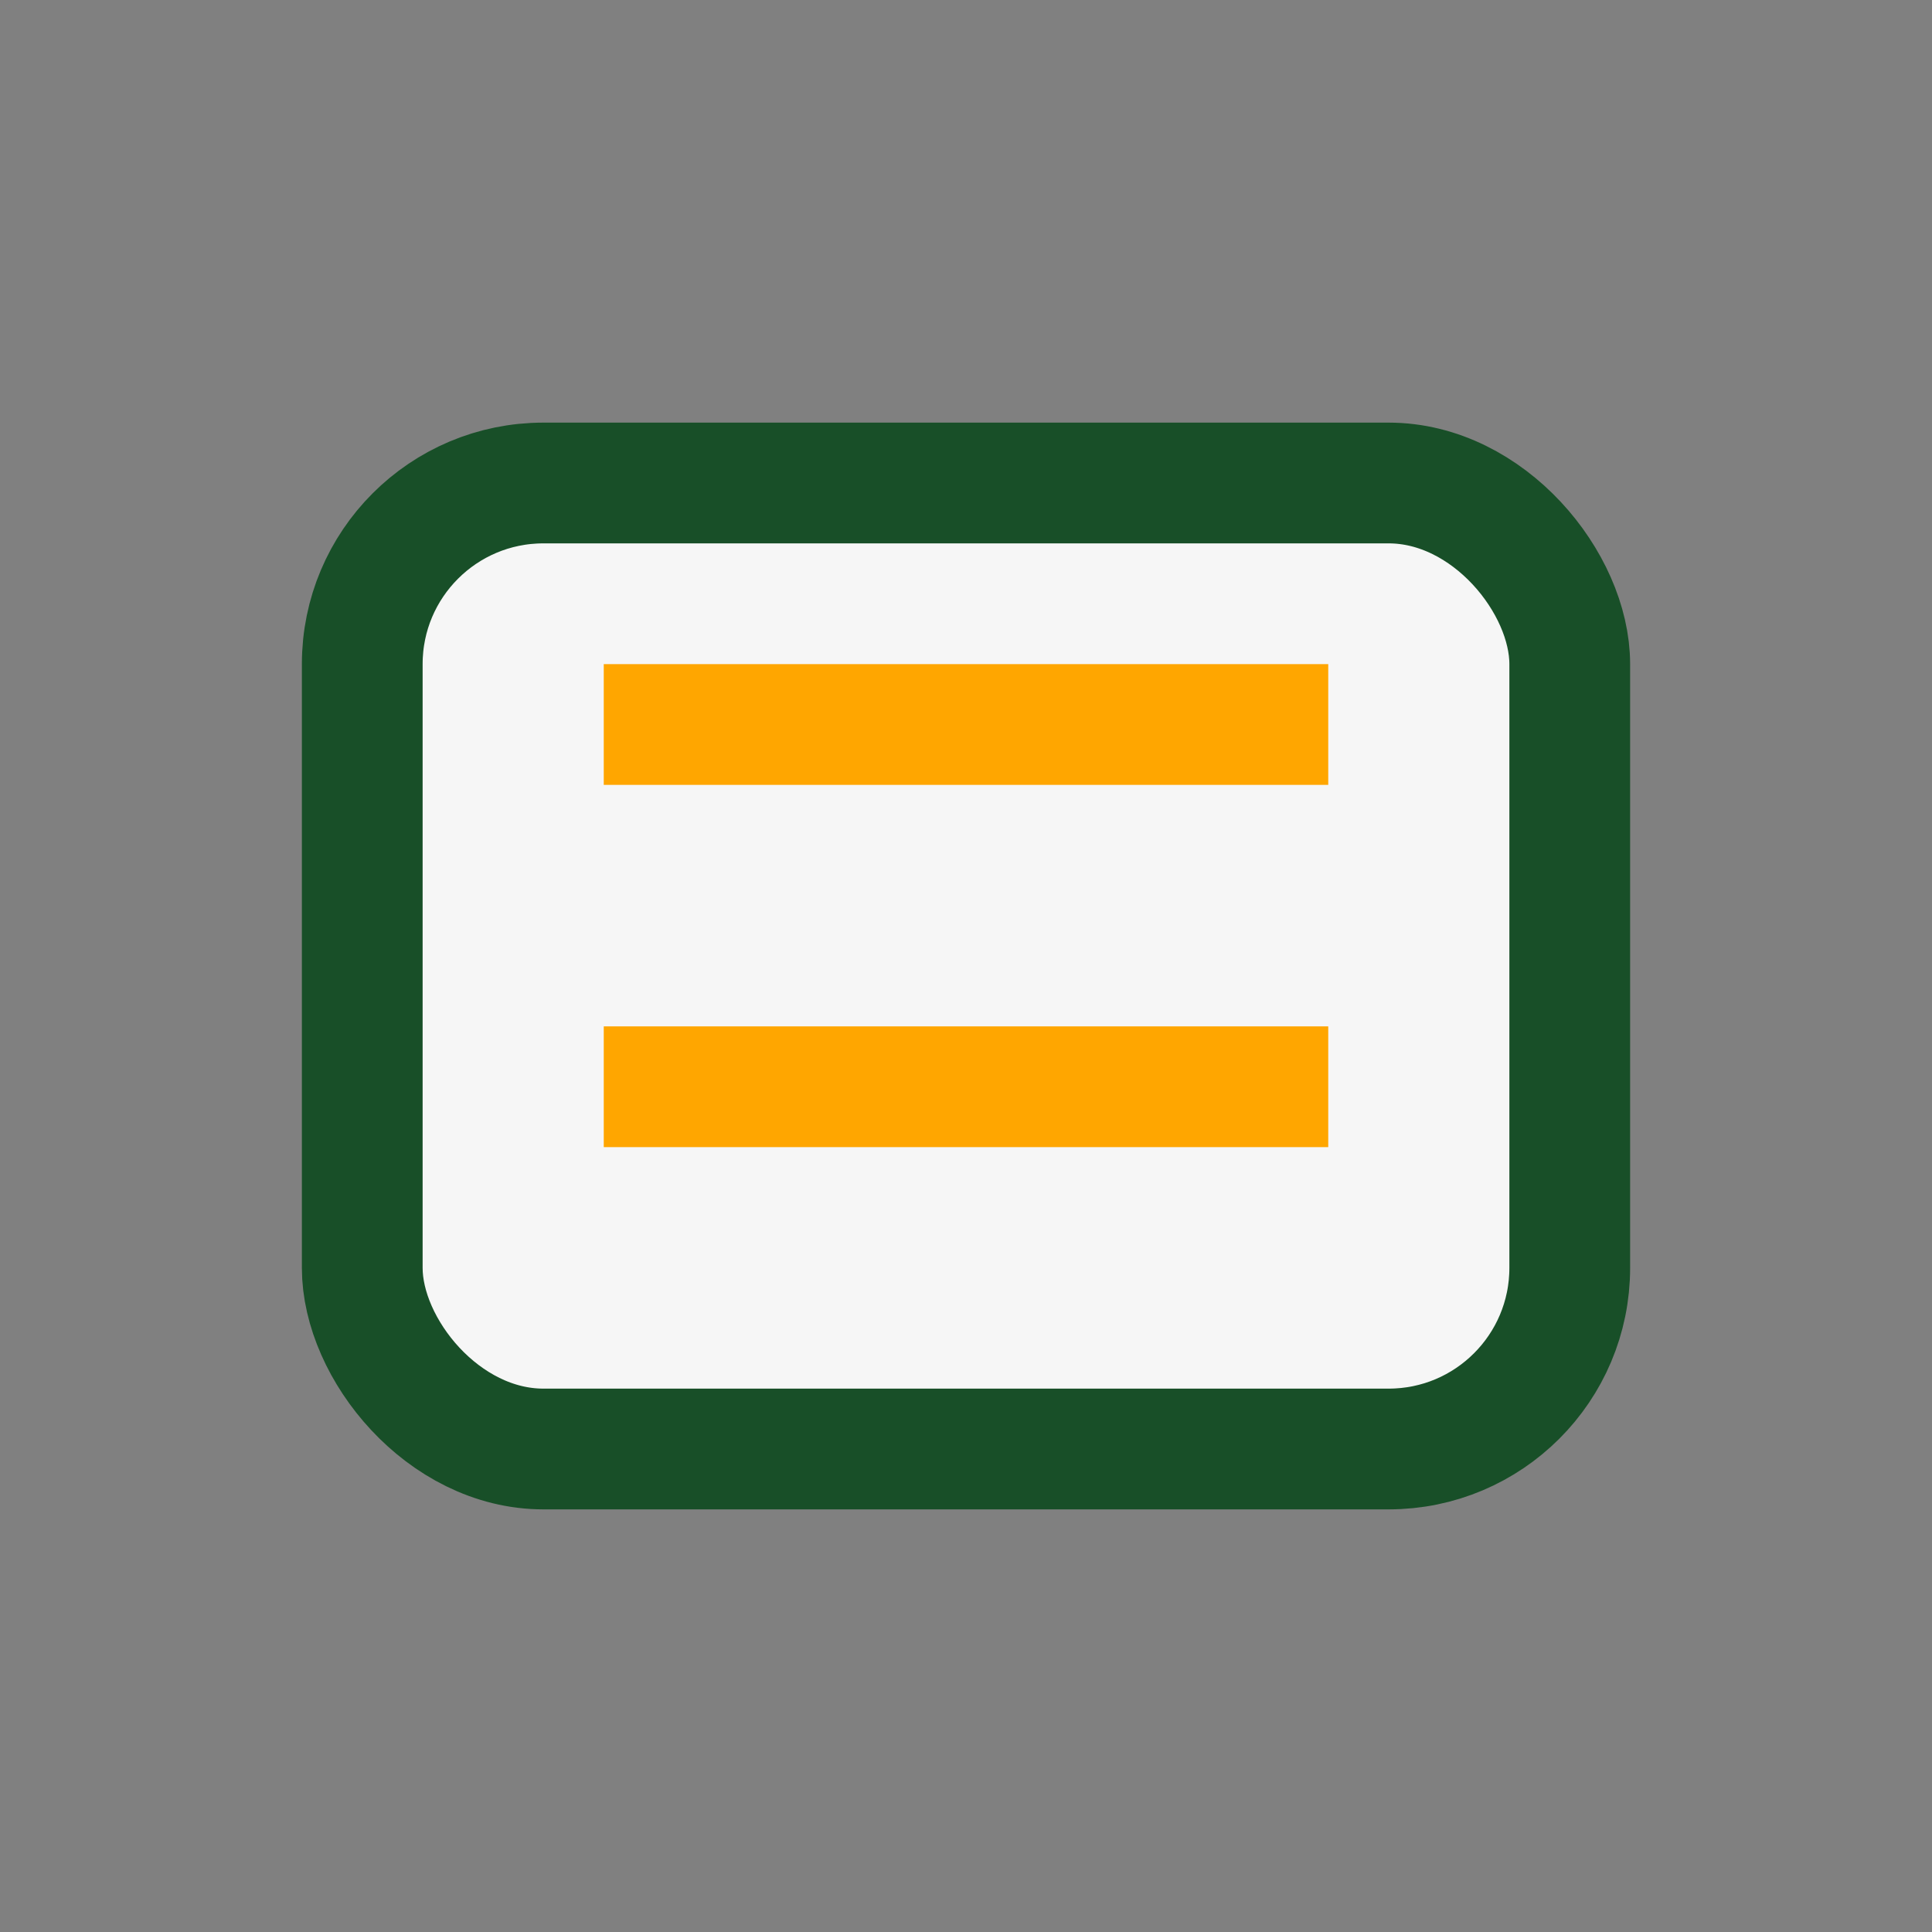 <?xml version="1.0" encoding="UTF-8"?>
<svg xmlns="http://www.w3.org/2000/svg" width="32" height="32" viewBox="0 0 32 32"><rect x="0" y="0" width="32" height="32" fill="#808080" stroke="none"/><rect x="6" y="8" width="20" height="16" rx="3" fill="#F6F6F6" stroke="#184F28" stroke-width="2"/><path d="M10 12h12M10 18h12" stroke="#FFA600" stroke-width="2"/></svg>